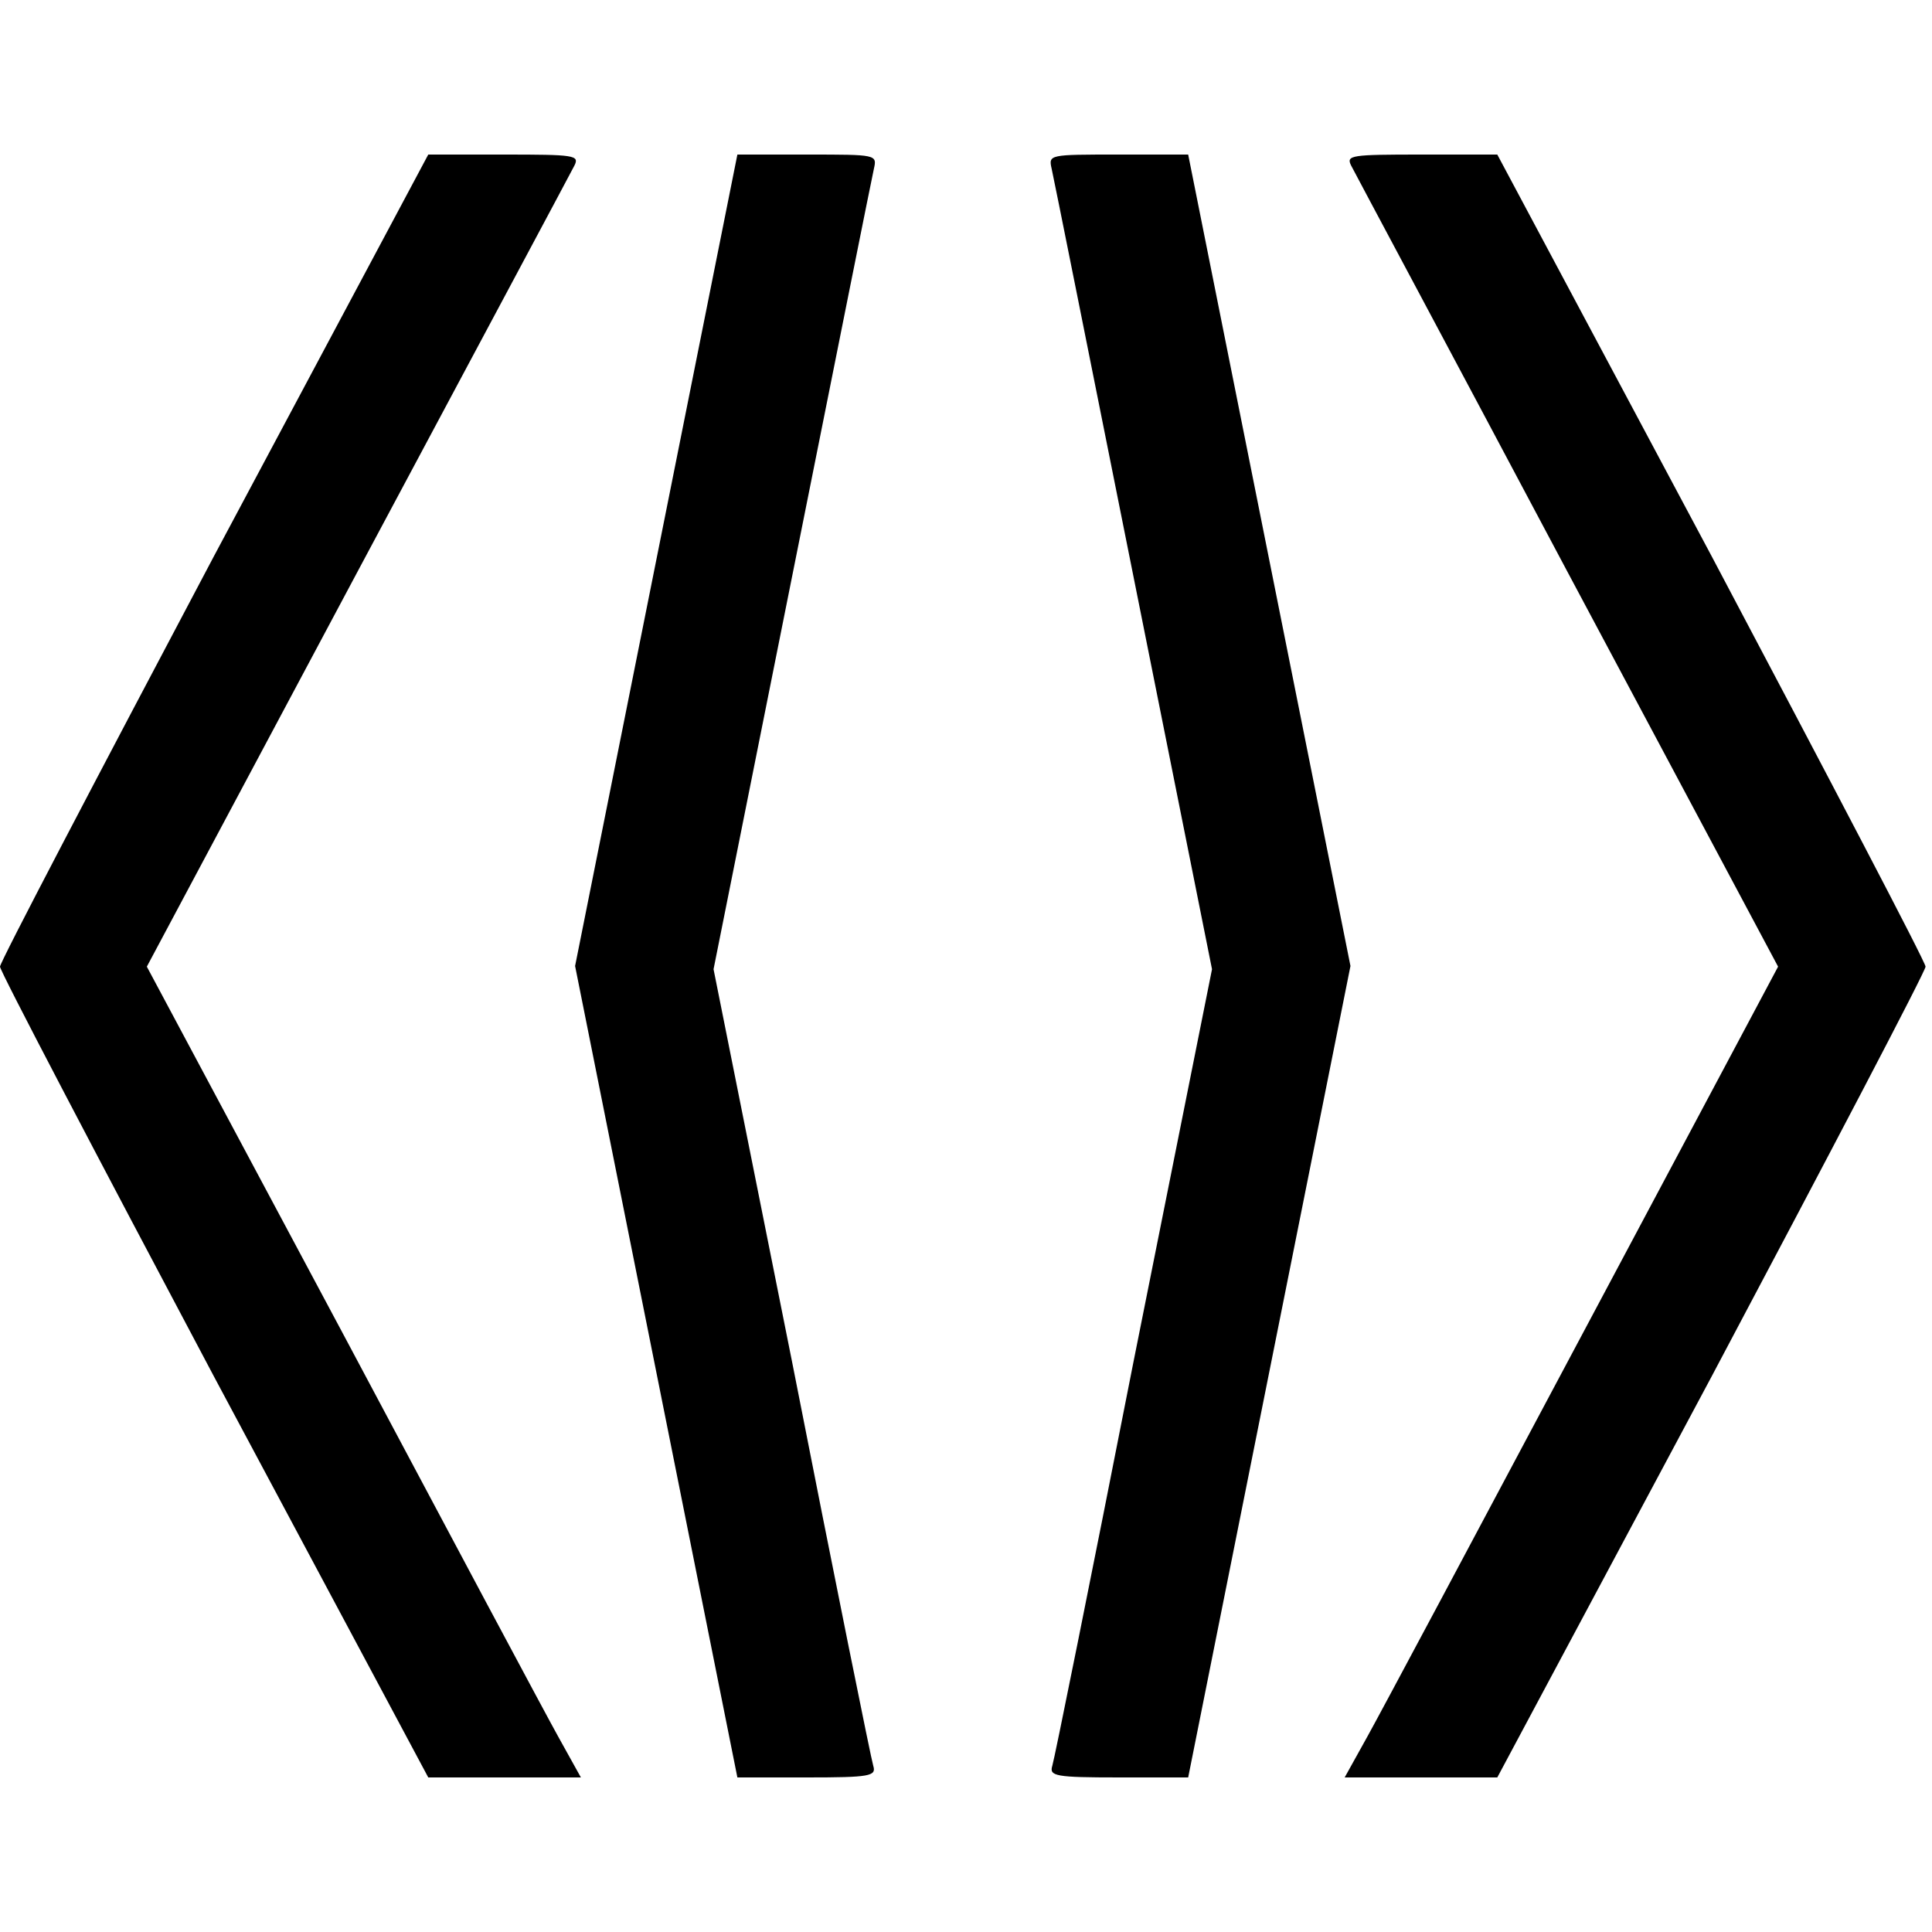 <?xml version="1.0" standalone="no"?>
<!DOCTYPE svg PUBLIC "-//W3C//DTD SVG 20010904//EN"
 "http://www.w3.org/TR/2001/REC-SVG-20010904/DTD/svg10.dtd">
<svg version="1.0" xmlns="http://www.w3.org/2000/svg"
 width="300pt" height="300pt" viewBox="0 0 300 300"
 preserveAspectRatio="xMidYMid meet">
<g transform="translate(0,300) scale(0.1,-0.1)"
fill="#000000" stroke="none">
<path d="M332 2136 c-182 -344 -332 -630 -332 -637 0 -7 150 -293 332 -636
l333 -623 118 0 119 0 -35 63 c-19 34 -170 317 -336 629 l-303 567 327 613
c180 337 332 621 337 631 8 16 0 17 -109 17 l-118 0 -333 -624z"/>
<path d="M1019 2130 l-126 -630 126 -630 126 -630 108 0 c98 0 108 2 103 18
-3 9 -60 291 -126 627 l-122 610 122 610 c67 335 124 620 127 633 5 22 4 22
-103 22 l-109 0 -126 -630z"/>
<path d="M1633 2738 c3 -13 60 -298 127 -633 l122 -610 -122 -610 c-66 -336
-123 -618 -126 -627 -5 -16 5 -18 103 -18 l108 0 126 630 126 630 -126 630
-126 630 -109 0 c-107 0 -108 0 -103 -22z"/>
<path d="M2098 2743 c5 -10 157 -294 336 -631 l327 -613 -302 -567 c-166 -312
-317 -595 -336 -629 l-35 -63 119 0 118 0 333 623 c182 343 332 629 332 636 0
7 -150 293 -332 637 l-333 624 -118 0 c-109 0 -117 -1 -109 -17z"/>
</g>
</svg>

